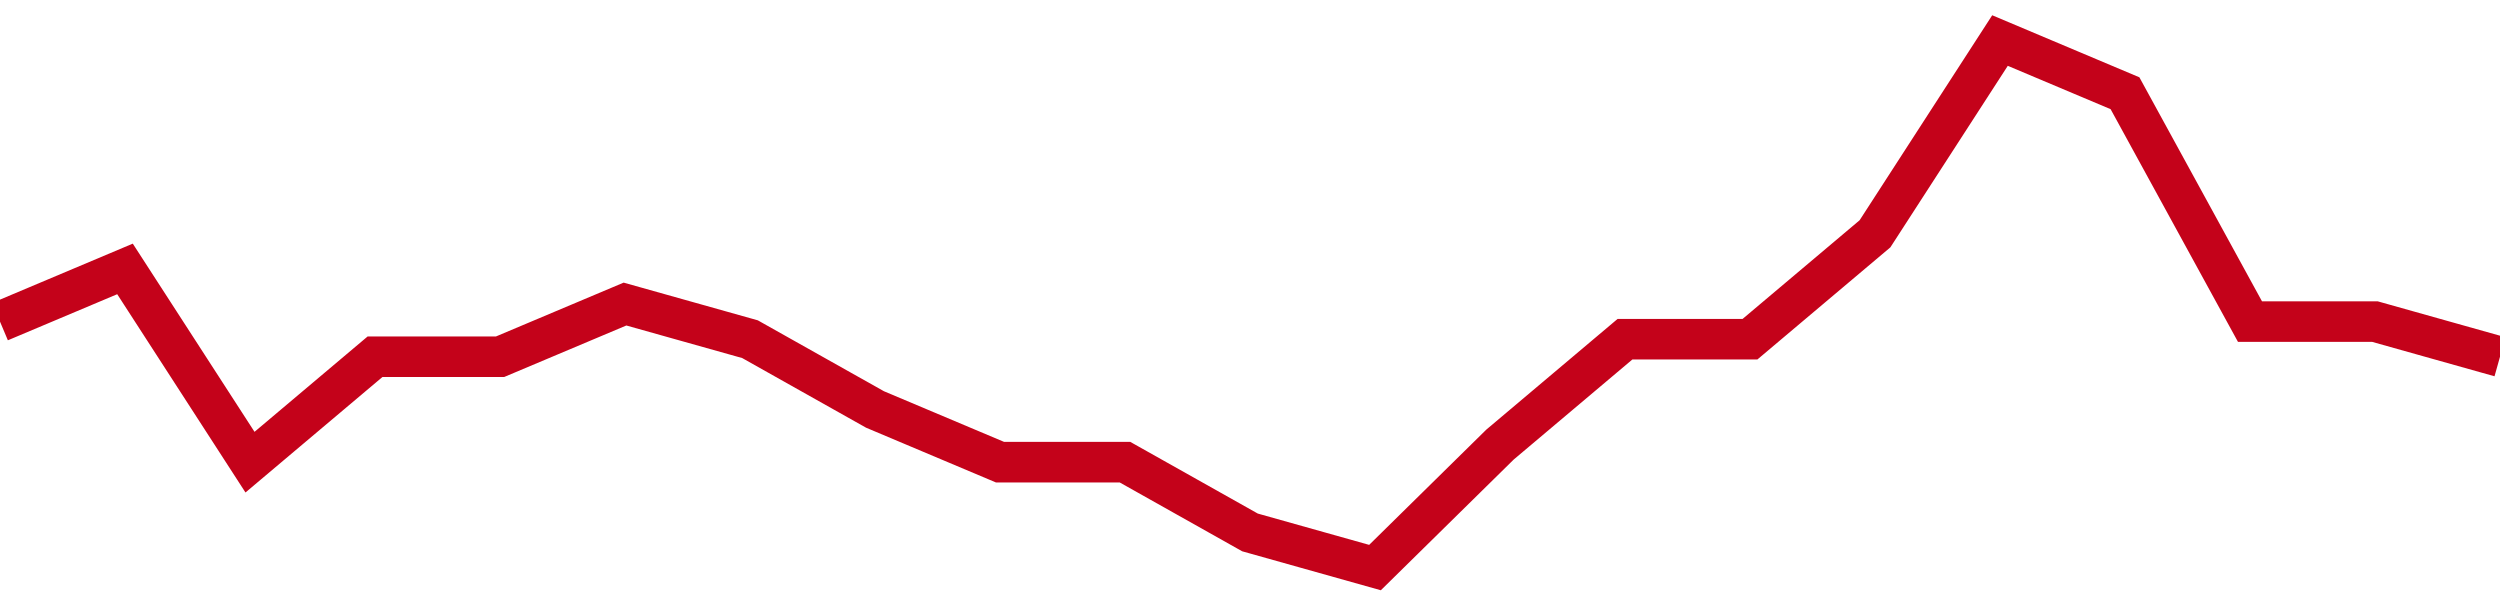 <!-- Generated with https://github.com/jxxe/sparkline/ --><svg viewBox="0 0 185 45" class="sparkline" xmlns="http://www.w3.org/2000/svg"><path class="sparkline--fill" d="M 0 23.8 L 0 23.8 L 9.25 19.9 L 18.5 34.2 L 27.75 26.4 L 37 26.4 L 46.25 22.5 L 55.5 25.1 L 64.75 30.3 L 74 34.2 L 83.25 34.2 L 92.5 39.4 L 101.75 42 L 111 32.9 L 120.25 25.1 L 129.5 25.1 L 138.75 17.3 L 148 3 L 157.25 6.9 L 166.5 23.8 L 175.75 23.8 L 185 26.4 V 45 L 0 45 Z" stroke="none" fill="none" ></path><path class="sparkline--line" d="M 0 23.8 L 0 23.8 L 9.25 19.9 L 18.5 34.2 L 27.75 26.4 L 37 26.4 L 46.25 22.5 L 55.5 25.1 L 64.75 30.3 L 74 34.2 L 83.25 34.2 L 92.5 39.4 L 101.75 42 L 111 32.9 L 120.25 25.1 L 129.5 25.1 L 138.75 17.3 L 148 3 L 157.25 6.9 L 166.5 23.8 L 175.75 23.8 L 185 26.4" fill="none" stroke-width="3" stroke="#C4021A" ></path></svg>